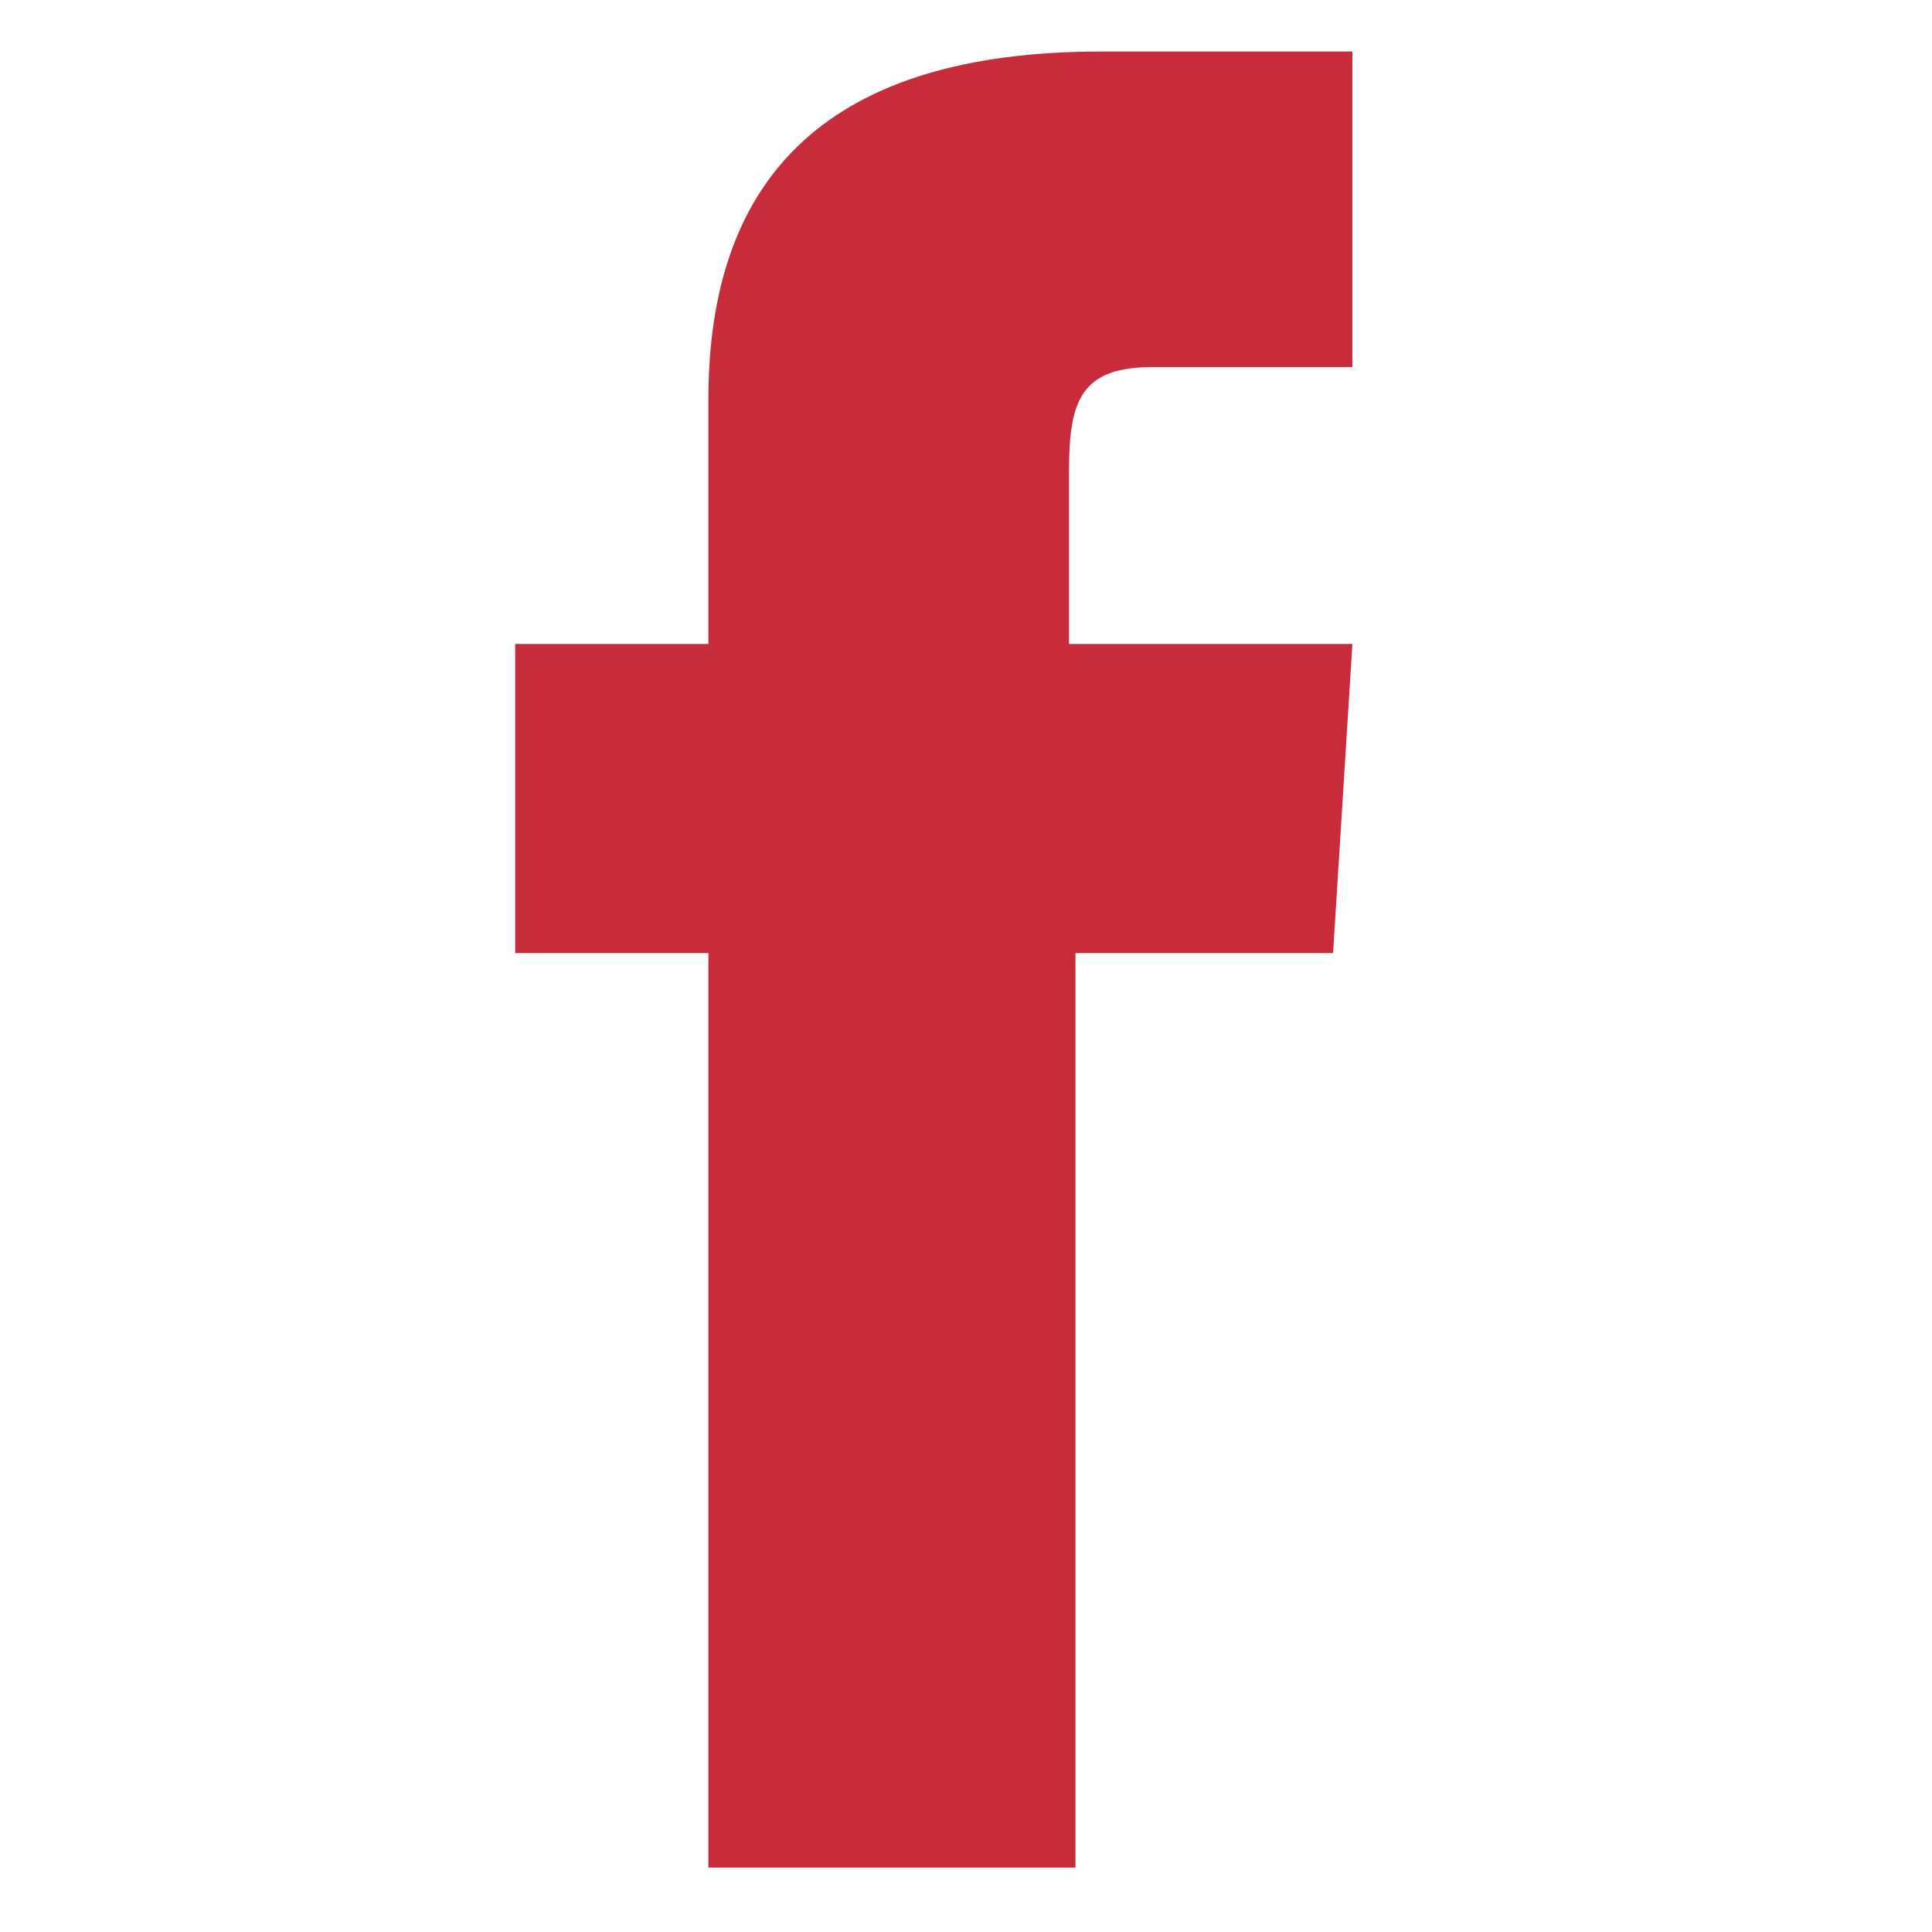 <?xml version="1.0" encoding="utf-8"?>
<!-- Generator: Adobe Illustrator 23.1.0, SVG Export Plug-In . SVG Version: 6.00 Build 0)  -->
<svg version="1.1" id="Capa_1" xmlns="http://www.w3.org/2000/svg" xmlns:xlink="http://www.w3.org/1999/xlink" x="0px" y="0px"
	 viewBox="0 0 30 30" style="enable-background:new 0 0 30 30;" xml:space="preserve">
<style type="text/css">
	.st0{fill:#C82C3B;}
</style>
<path id="XMLID_1694_" class="st0" d="M11,29h5.7V14.8h4L21,10h-4.4c0,0,0-1.8,0-2.7c0-1.1,0.2-1.6,1.3-1.6c0.9,0,3.1,0,3.1,0V0.8
	c0,0-3.2,0-3.9,0c-4.2,0-6.1,1.9-6.1,5.4c0,3.1,0,3.8,0,3.8H8v4.8H11V29z"/>
</svg>
